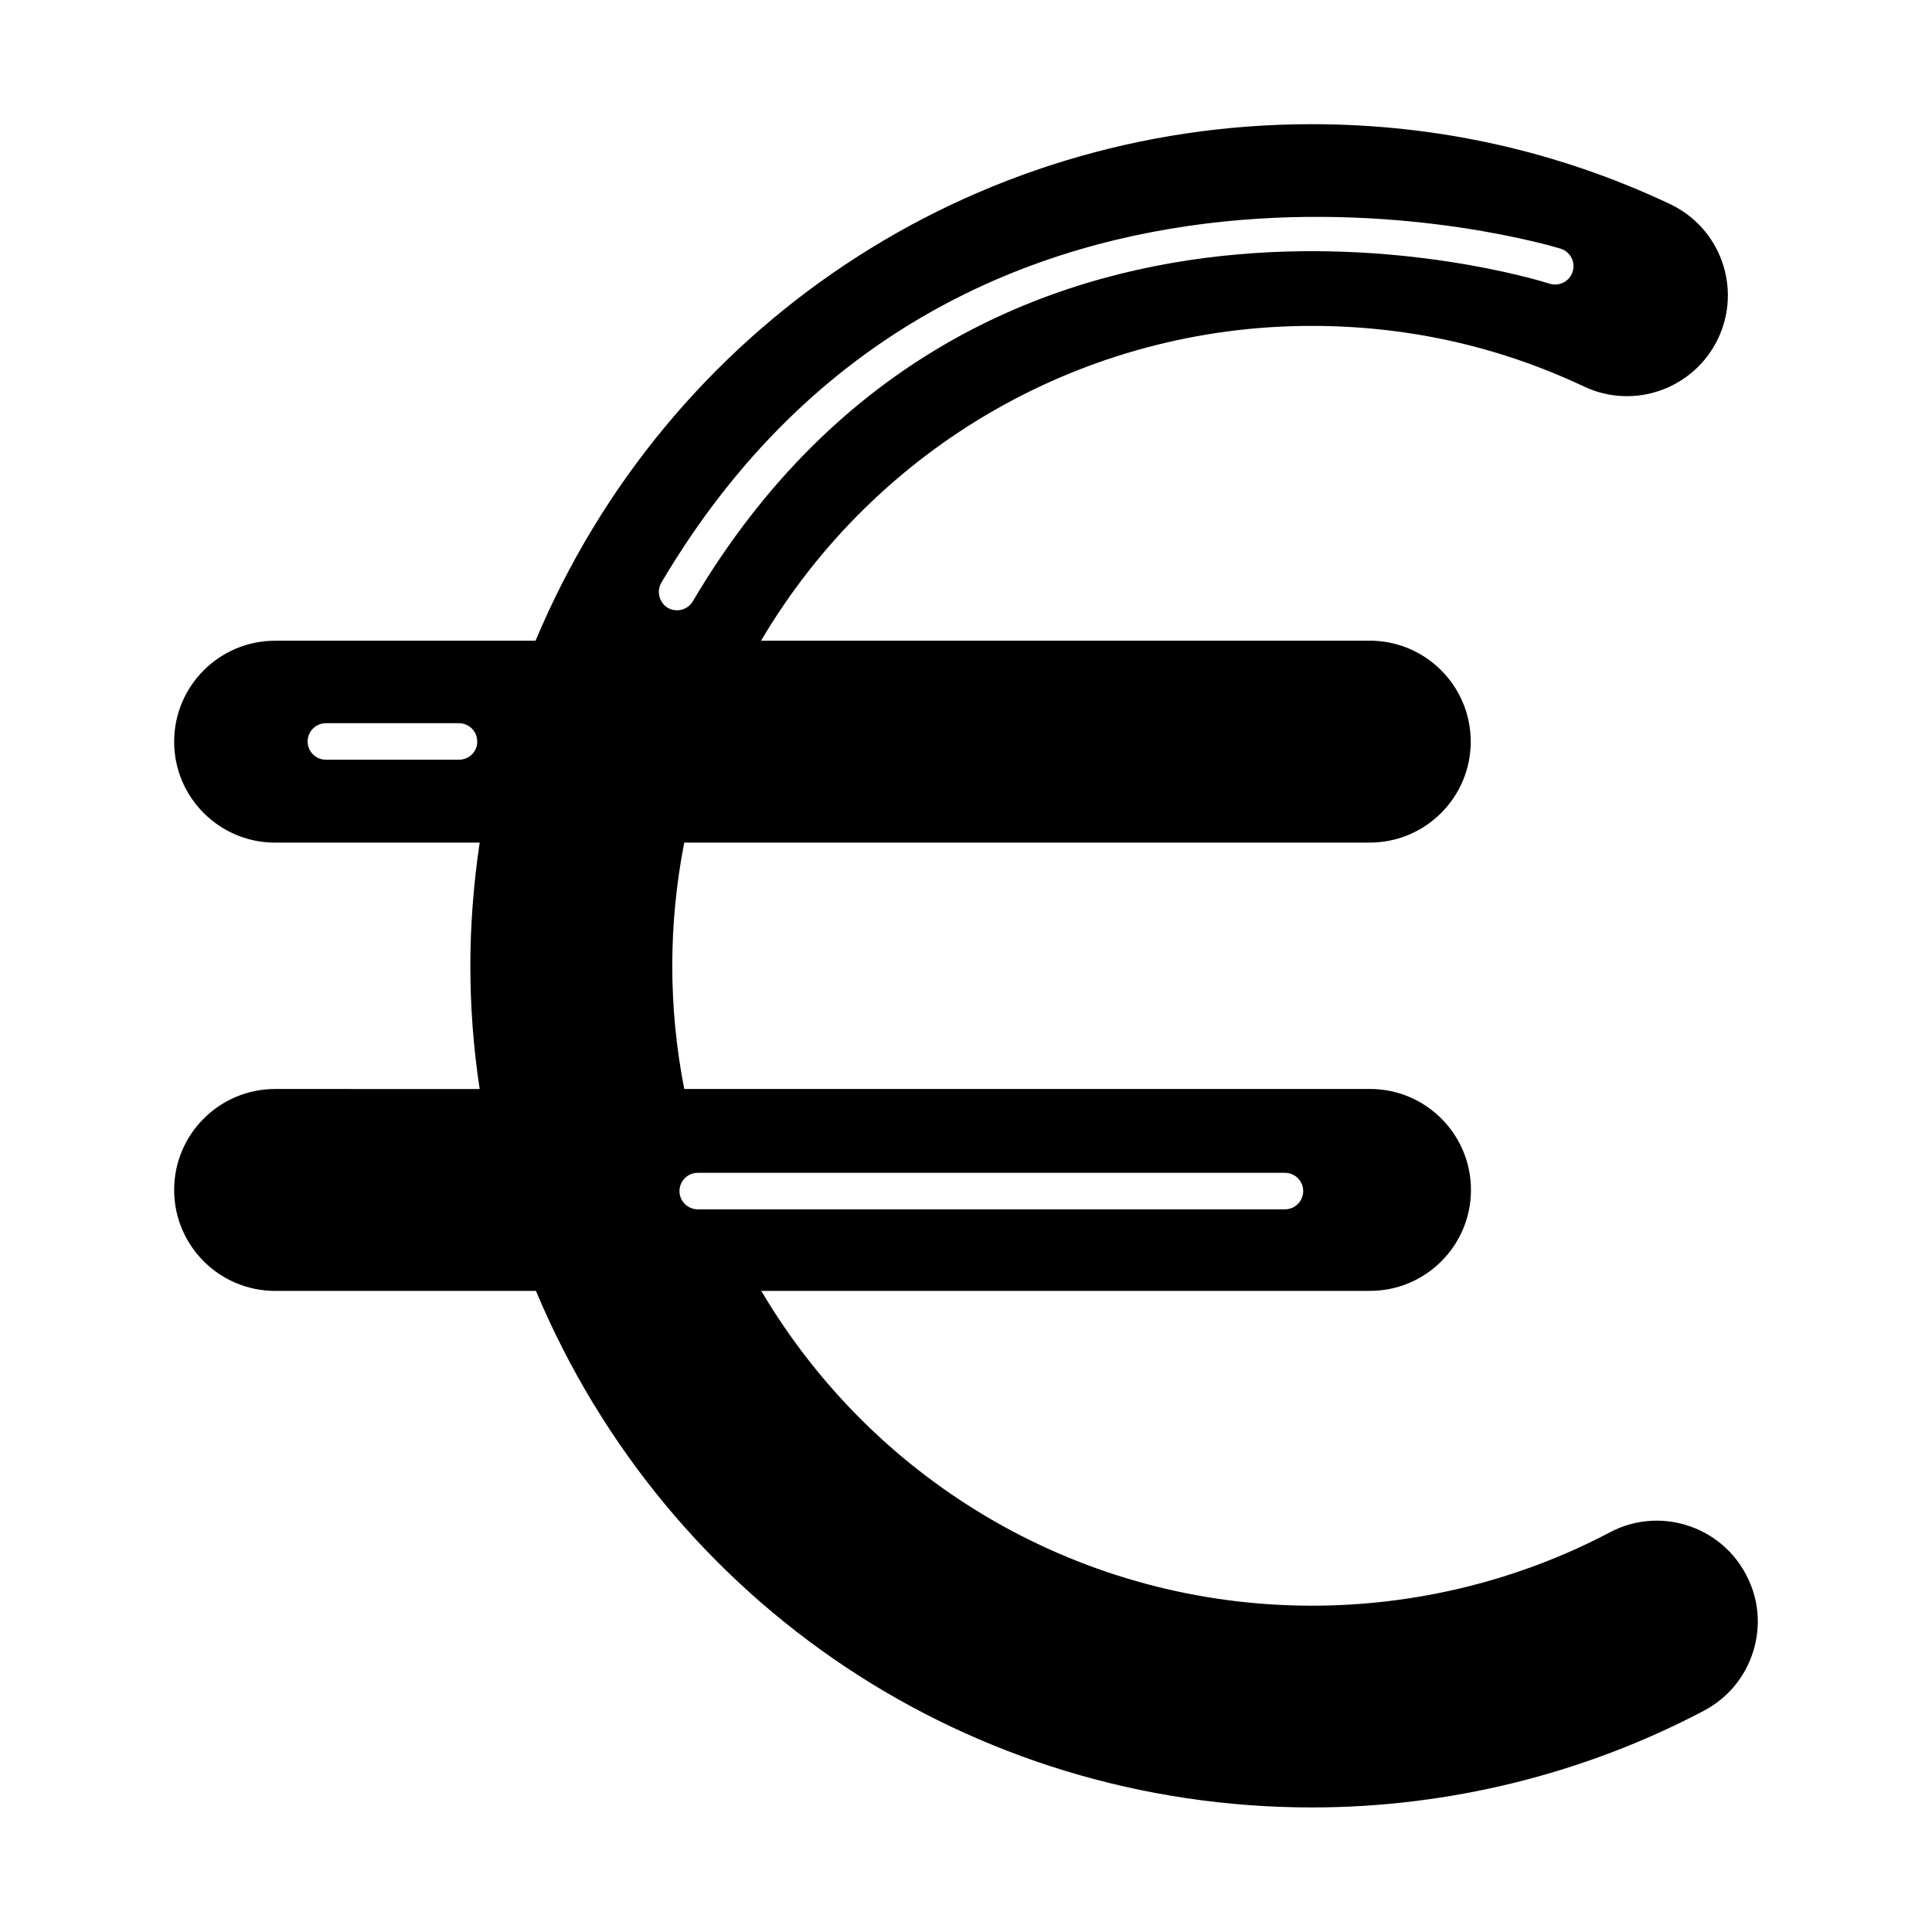 <?xml version="1.0" encoding="UTF-8"?>
<!-- Uploaded to: SVG Repo, www.svgrepo.com, Generator: SVG Repo Mixer Tools -->
<svg fill="#000000" width="800px" height="800px" version="1.1" viewBox="144 144 512 512" xmlns="http://www.w3.org/2000/svg">
 <path d="m570.64 550.08c-24.133 12.746-51.438 19.445-78.945 19.445-60.254 0-115.42-31.789-145.95-83.43h161.32c14.762 0 26.754-11.992 26.754-26.754s-11.992-26.754-26.754-26.754l-181.73 0.004c-2.117-10.781-3.176-21.766-3.176-32.648 0-10.883 1.059-21.816 3.176-32.648h181.67c14.762 0 26.754-11.992 26.754-26.754s-11.992-26.754-26.754-26.754l-161.32 0.008c30.531-51.691 85.75-83.43 145.95-83.43 25.242 0 49.523 5.391 72.145 16.07 13.352 6.297 29.27 0.555 35.57-12.797 6.297-13.352 0.555-29.27-12.797-35.57-29.824-14.055-61.766-21.16-94.969-21.16-90.332 0-170.69 53.605-205.66 136.89h-69.02c-14.762 0-26.754 11.992-26.754 26.754s11.992 26.754 26.754 26.754h54.211c-1.613 10.934-2.469 21.867-2.469 32.648 0 10.73 0.805 21.664 2.469 32.648l-54.211-0.008c-14.762 0-26.754 11.992-26.754 26.754 0 14.762 11.992 26.754 26.754 26.754h69.121c34.965 83.281 115.32 136.89 205.66 136.89 36.172 0 72.094-8.867 103.89-25.645 6.297-3.324 10.934-8.918 13.047-15.719 2.117-6.801 1.461-14.055-1.914-20.355-6.852-13.051-23.074-18.09-36.07-11.188zm-305.01-204.75h-35.266c-2.672 0-4.836-2.168-4.836-4.836 0-2.672 2.168-4.836 4.836-4.836h35.266c2.672 0 4.836 2.168 4.836 4.836 0.051 2.668-2.117 4.836-4.836 4.836zm53.656-46.957c80.711-136.58 236.74-88.973 238.3-88.469 2.57 0.805 3.981 3.527 3.176 6.098-0.805 2.57-3.527 3.981-6.098 3.176-6.098-1.914-150.34-45.695-227.07 84.188-0.906 1.512-2.519 2.367-4.18 2.367-0.855 0-1.715-0.203-2.469-0.656-2.269-1.41-3.023-4.383-1.664-6.703zm9.621 166.11c-2.672 0-4.836-2.168-4.836-4.836 0-2.672 2.168-4.836 4.836-4.836h155.62c2.672 0 4.836 2.168 4.836 4.836 0 2.672-2.168 4.836-4.836 4.836z"/>
</svg>